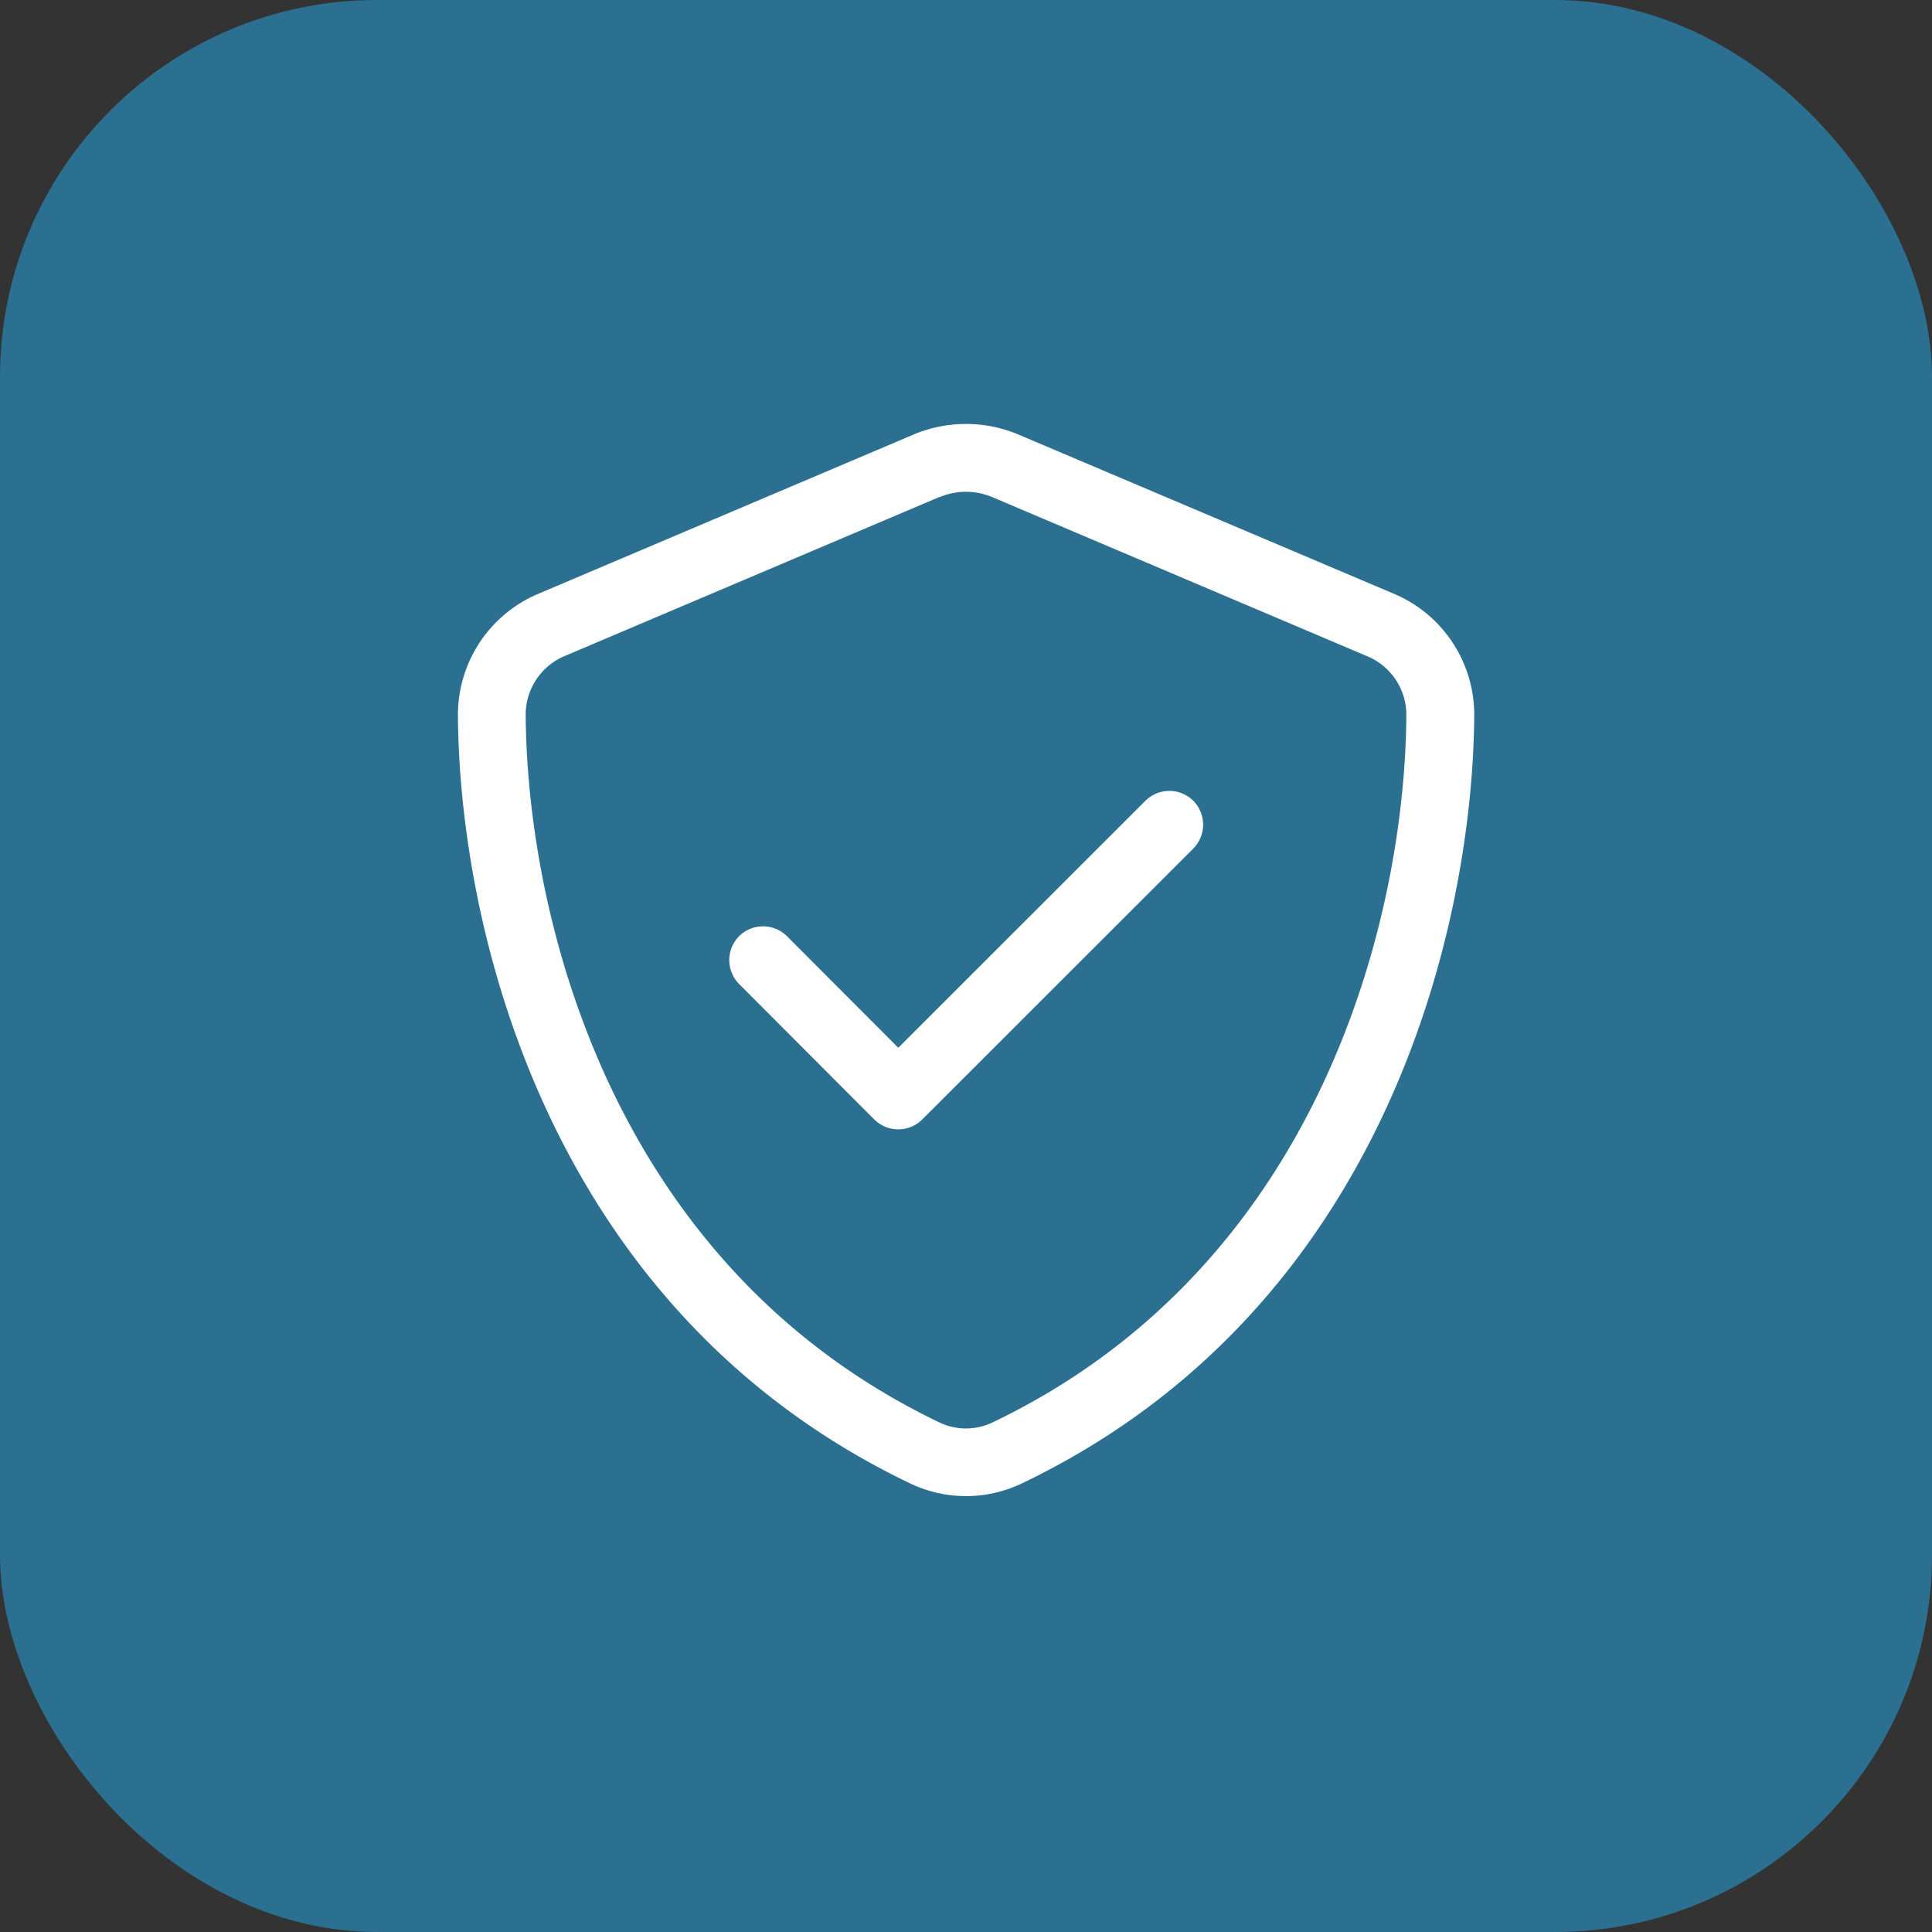 <?xml version="1.0" encoding="UTF-8"?> <svg xmlns="http://www.w3.org/2000/svg" width="41" height="41" viewBox="0 0 41 41"><rect x="0" y="0" width="41" height="41" fill="#333333" stroke="none"/><g id="icone-garantie" transform="translate(-208 -2666)"><g id="BG"><rect id="Rectangle_272" data-name="Rectangle 272" width="41" height="41" rx="8" transform="translate(208 2666)" fill="#2b7091"></rect></g><path id="Path_546" data-name="Path 546" d="M10.938-18.449a1.434,1.434,0,0,1,1.123,0L20-15.08a1.348,1.348,0,0,1,.845,1.24c-.022,4.223-1.77,11.671-8.782,15.026a1.305,1.305,0,0,1-1.128,0C3.922-2.174,2.179-9.622,2.156-13.845A1.348,1.348,0,0,1,3-15.085l7.938-3.369Zm1.685-1.325a2.867,2.867,0,0,0-2.246,0L2.439-16.405a2.789,2.789,0,0,0-1.721,2.57C.741-9.38,2.574-1.226,10.314,2.48a2.744,2.744,0,0,0,2.372,0c7.74-3.706,9.573-11.859,9.6-16.316a2.789,2.789,0,0,0-1.721-2.57Zm3.7,8.782a.721.721,0,0,0,0-1.015.721.721,0,0,0-1.015,0L10.063-6.765,7.7-9.133a.721.721,0,0,0-1.015,0,.721.721,0,0,0,0,1.015L9.555-5.242a.721.721,0,0,0,1.015,0Z" transform="translate(217 2695)" fill="#fff"></path></g></svg> 